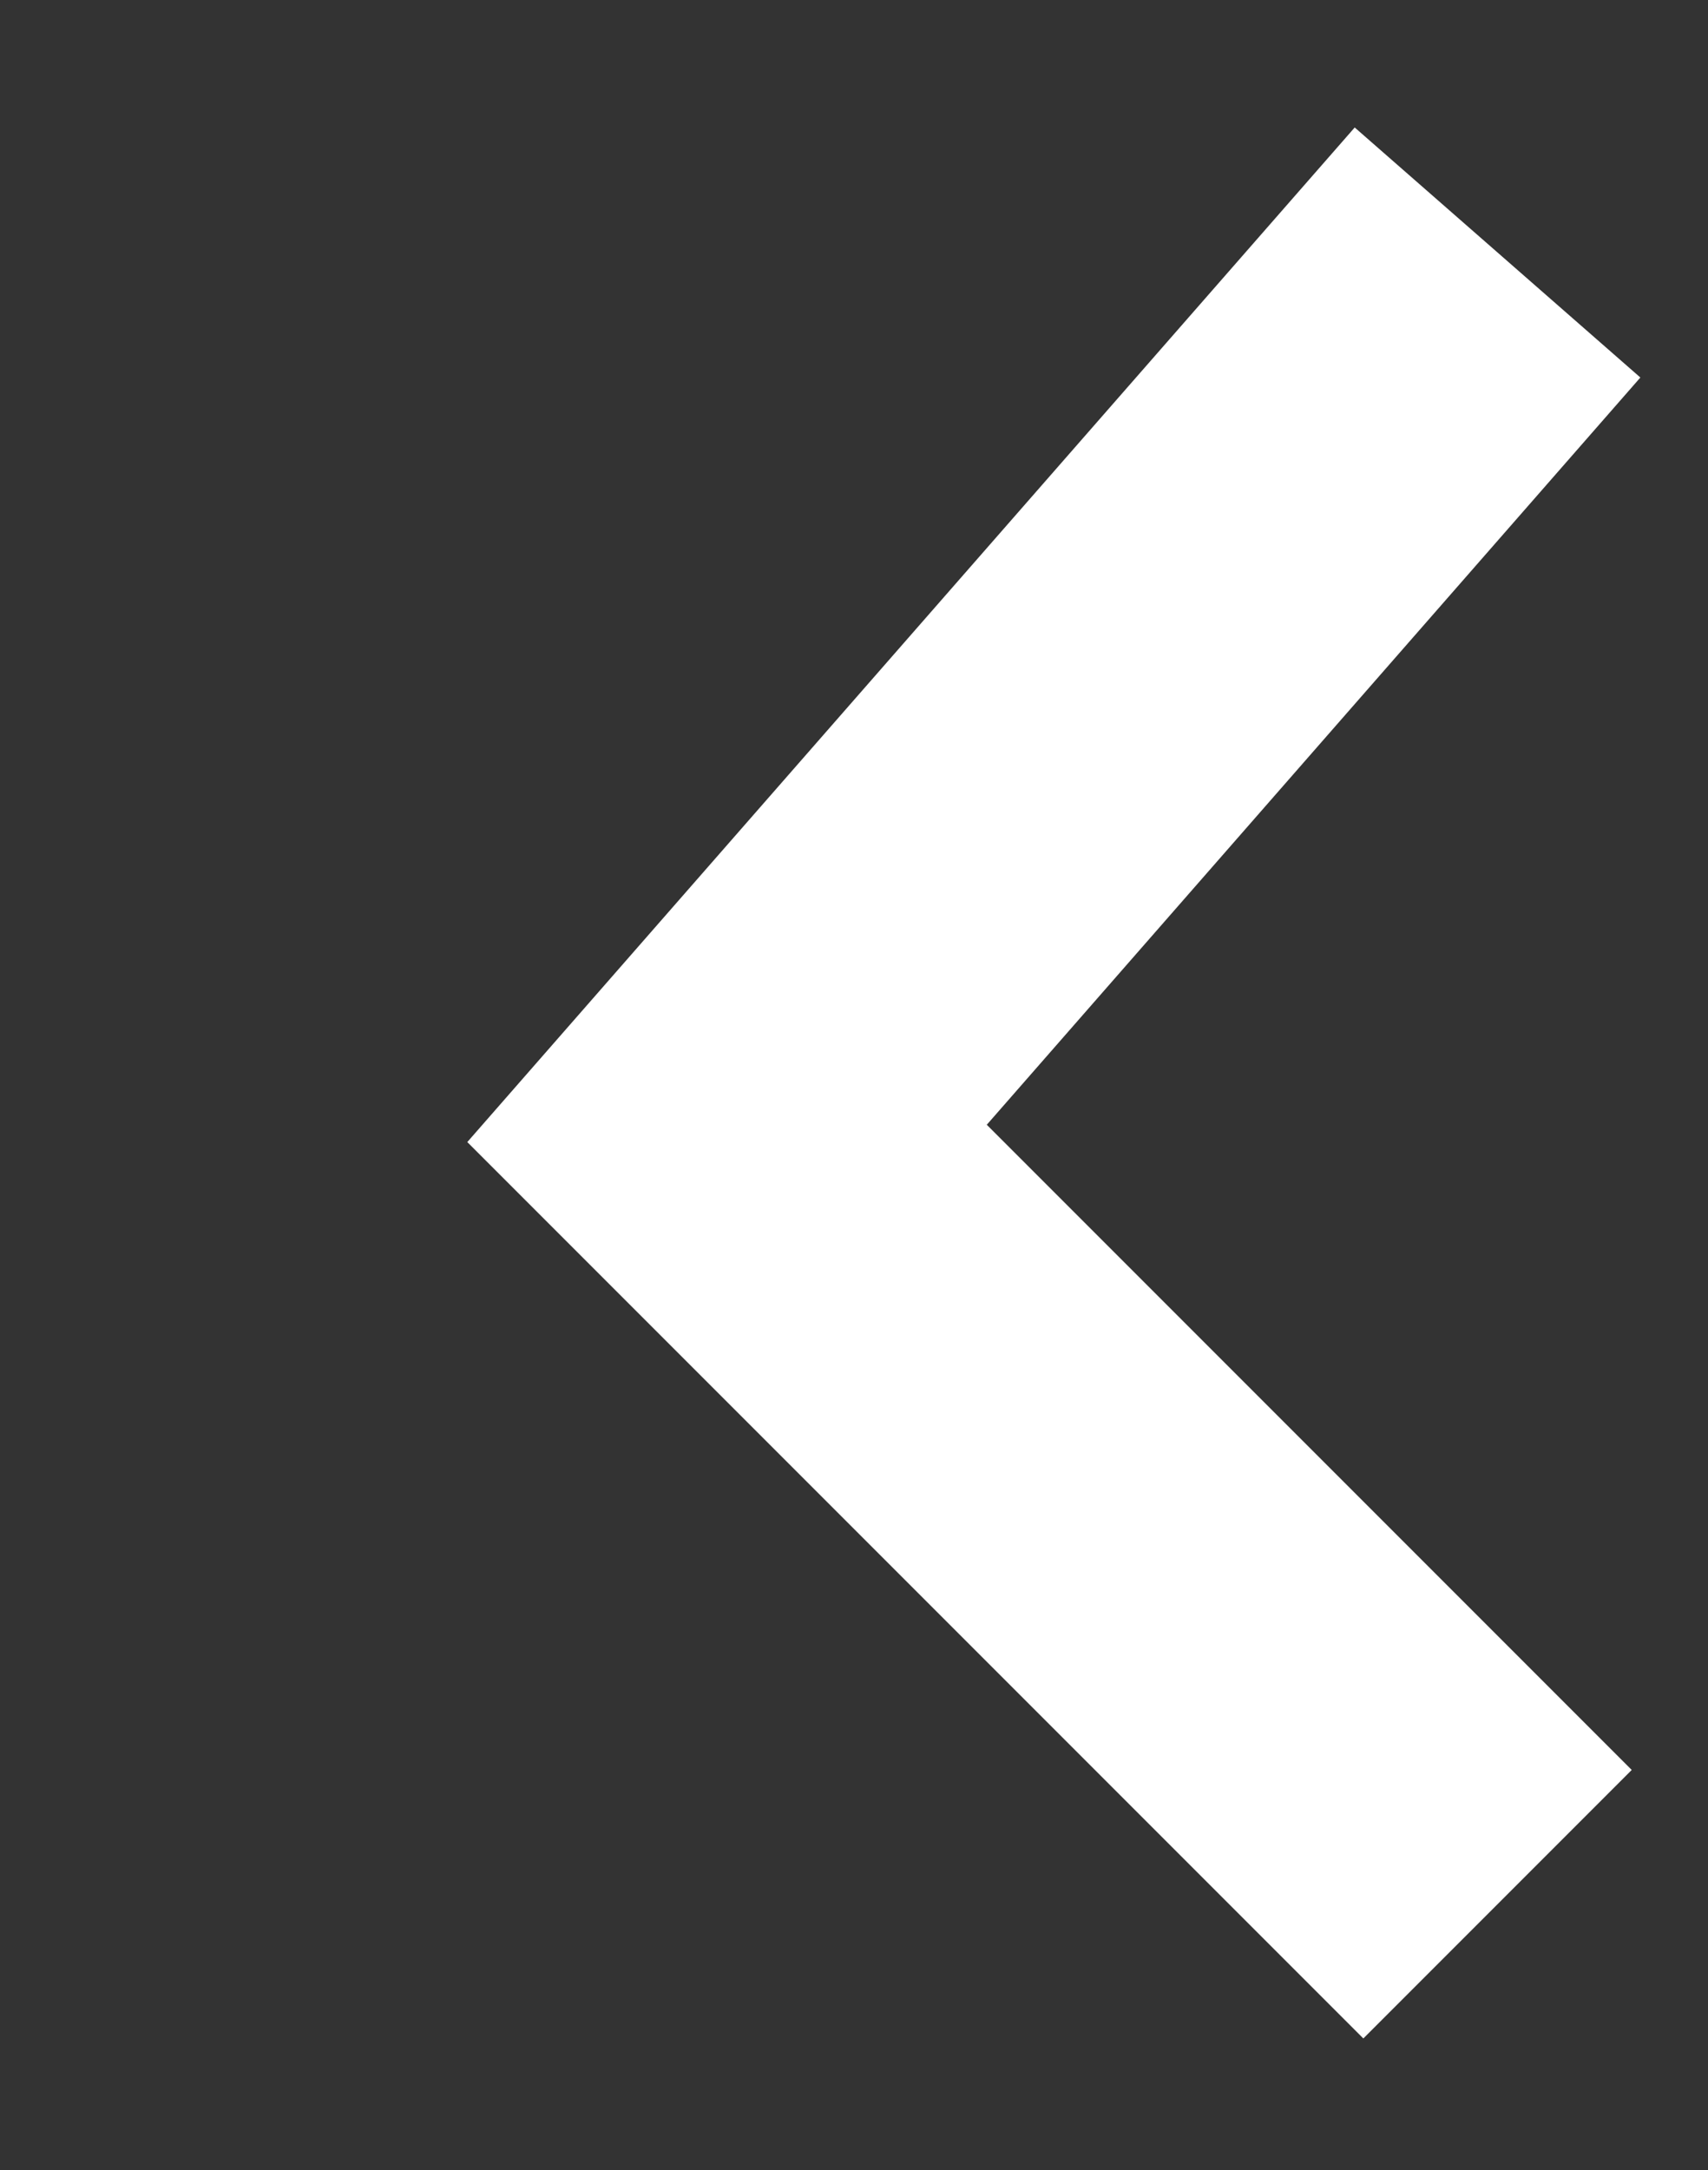 <svg xmlns="http://www.w3.org/2000/svg" width="9" height="11.43" viewBox="0 0 9 11.43">
  <rect x="0" y="0" width="9" height="11.43" fill="#333333" stroke="none"/>
  <defs>
    <style>
      .cls-1 {
        fill: none;
        stroke: #fff;
        stroke-width: 2px;
        fill-rule: evenodd;
      }
    </style>
  </defs>
  <path id="形状_3" data-name="形状 3" class="cls-1" d="M805.11,2368.99l-4.06,4.64,4.06,4.06" transform="translate(-797.219 -2367.66)"/>
</svg>
